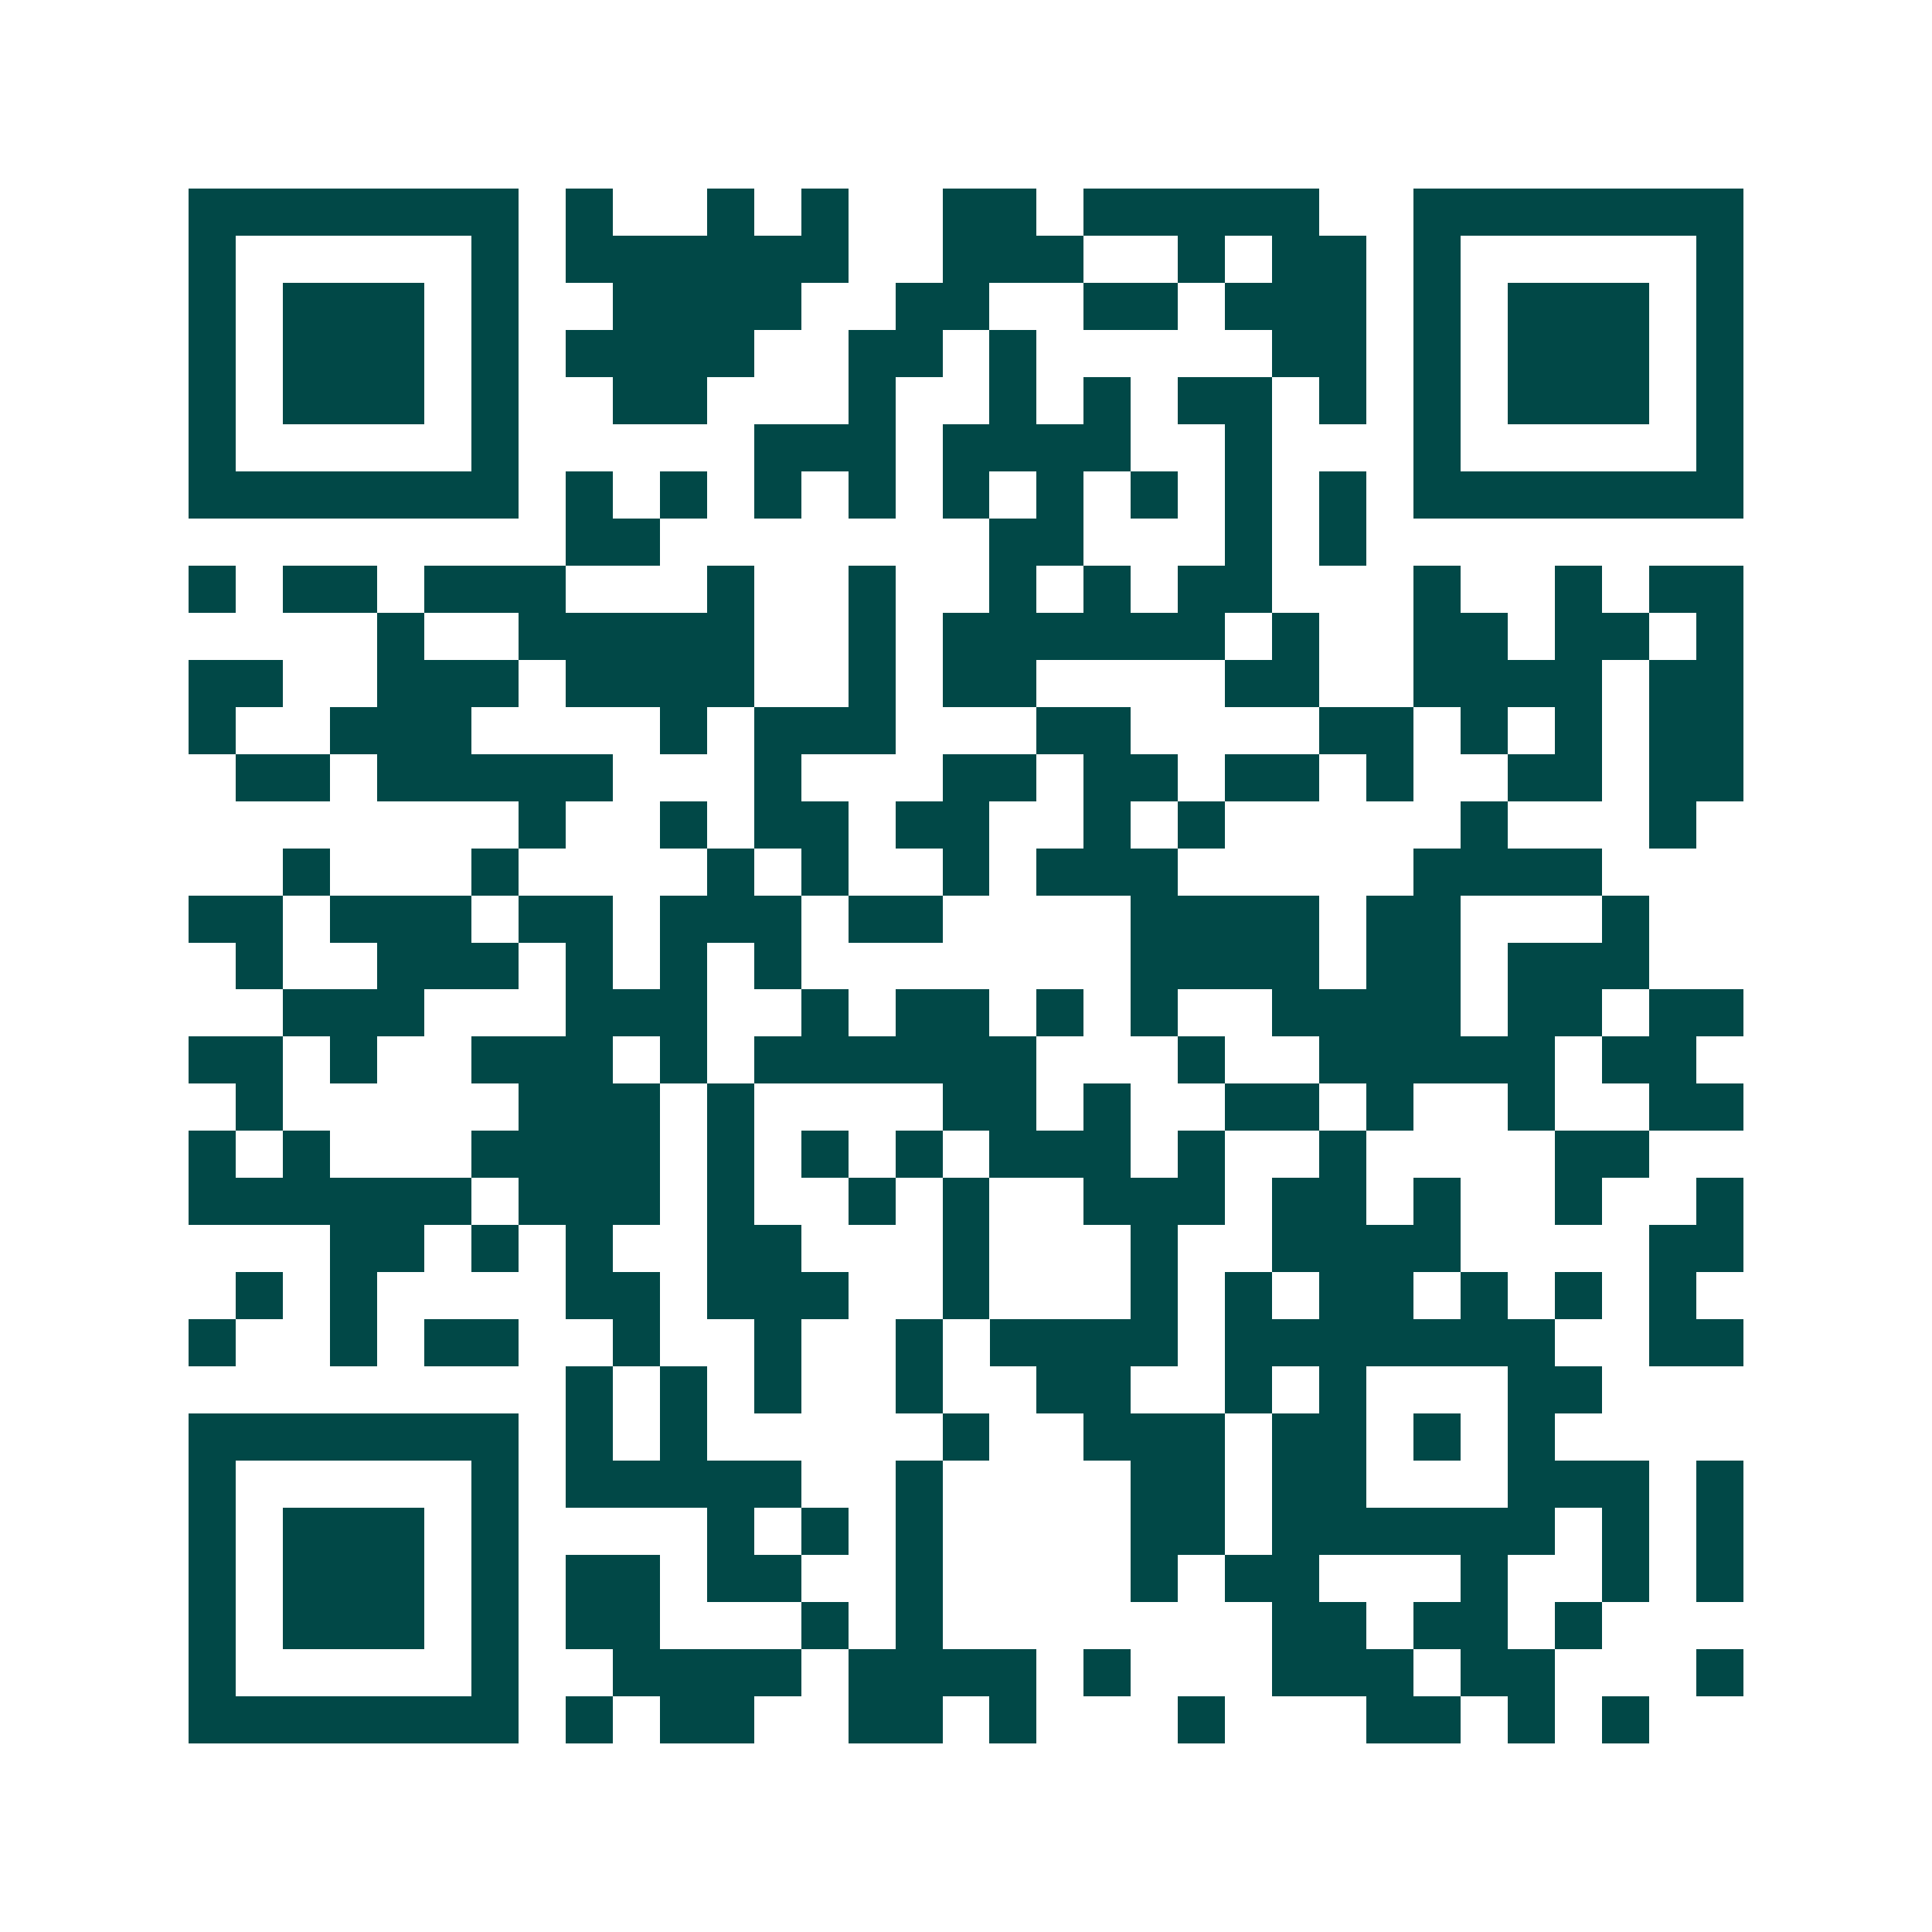 <svg xmlns="http://www.w3.org/2000/svg" width="200" height="200" viewBox="0 0 41 41" shape-rendering="crispEdges"><path fill="#ffffff" d="M0 0h41v41H0z"/><path stroke="#014847" d="M4 4.5h7m1 0h1m2 0h1m1 0h1m2 0h2m1 0h5m2 0h7M4 5.5h1m5 0h1m1 0h6m2 0h3m2 0h1m1 0h2m1 0h1m5 0h1M4 6.5h1m1 0h3m1 0h1m2 0h4m2 0h2m2 0h2m1 0h3m1 0h1m1 0h3m1 0h1M4 7.5h1m1 0h3m1 0h1m1 0h4m2 0h2m1 0h1m5 0h2m1 0h1m1 0h3m1 0h1M4 8.5h1m1 0h3m1 0h1m2 0h2m3 0h1m2 0h1m1 0h1m1 0h2m1 0h1m1 0h1m1 0h3m1 0h1M4 9.5h1m5 0h1m5 0h3m1 0h4m2 0h1m3 0h1m5 0h1M4 10.5h7m1 0h1m1 0h1m1 0h1m1 0h1m1 0h1m1 0h1m1 0h1m1 0h1m1 0h1m1 0h7M12 11.5h2m7 0h2m3 0h1m1 0h1M4 12.5h1m1 0h2m1 0h3m3 0h1m2 0h1m2 0h1m1 0h1m1 0h2m3 0h1m2 0h1m1 0h2M8 13.5h1m2 0h5m2 0h1m1 0h6m1 0h1m2 0h2m1 0h2m1 0h1M4 14.5h2m2 0h3m1 0h4m2 0h1m1 0h2m4 0h2m2 0h4m1 0h2M4 15.5h1m2 0h3m4 0h1m1 0h3m3 0h2m4 0h2m1 0h1m1 0h1m1 0h2M5 16.5h2m1 0h5m3 0h1m3 0h2m1 0h2m1 0h2m1 0h1m2 0h2m1 0h2M11 17.5h1m2 0h1m1 0h2m1 0h2m2 0h1m1 0h1m5 0h1m3 0h1M6 18.5h1m3 0h1m4 0h1m1 0h1m2 0h1m1 0h3m5 0h4M4 19.5h2m1 0h3m1 0h2m1 0h3m1 0h2m4 0h4m1 0h2m3 0h1M5 20.5h1m2 0h3m1 0h1m1 0h1m1 0h1m7 0h4m1 0h2m1 0h3M6 21.5h3m3 0h3m2 0h1m1 0h2m1 0h1m1 0h1m2 0h4m1 0h2m1 0h2M4 22.5h2m1 0h1m2 0h3m1 0h1m1 0h6m3 0h1m2 0h5m1 0h2M5 23.5h1m5 0h3m1 0h1m4 0h2m1 0h1m2 0h2m1 0h1m2 0h1m2 0h2M4 24.5h1m1 0h1m3 0h4m1 0h1m1 0h1m1 0h1m1 0h3m1 0h1m2 0h1m4 0h2M4 25.5h6m1 0h3m1 0h1m2 0h1m1 0h1m2 0h3m1 0h2m1 0h1m2 0h1m2 0h1M7 26.5h2m1 0h1m1 0h1m2 0h2m3 0h1m3 0h1m2 0h4m4 0h2M5 27.5h1m1 0h1m4 0h2m1 0h3m2 0h1m3 0h1m1 0h1m1 0h2m1 0h1m1 0h1m1 0h1M4 28.5h1m2 0h1m1 0h2m2 0h1m2 0h1m2 0h1m1 0h4m1 0h7m2 0h2M12 29.5h1m1 0h1m1 0h1m2 0h1m2 0h2m2 0h1m1 0h1m3 0h2M4 30.5h7m1 0h1m1 0h1m5 0h1m2 0h3m1 0h2m1 0h1m1 0h1M4 31.5h1m5 0h1m1 0h5m2 0h1m4 0h2m1 0h2m3 0h3m1 0h1M4 32.5h1m1 0h3m1 0h1m4 0h1m1 0h1m1 0h1m4 0h2m1 0h6m1 0h1m1 0h1M4 33.5h1m1 0h3m1 0h1m1 0h2m1 0h2m2 0h1m4 0h1m1 0h2m3 0h1m2 0h1m1 0h1M4 34.5h1m1 0h3m1 0h1m1 0h2m3 0h1m1 0h1m7 0h2m1 0h2m1 0h1M4 35.5h1m5 0h1m2 0h4m1 0h4m1 0h1m3 0h3m1 0h2m3 0h1M4 36.5h7m1 0h1m1 0h2m2 0h2m1 0h1m3 0h1m3 0h2m1 0h1m1 0h1"/></svg>
